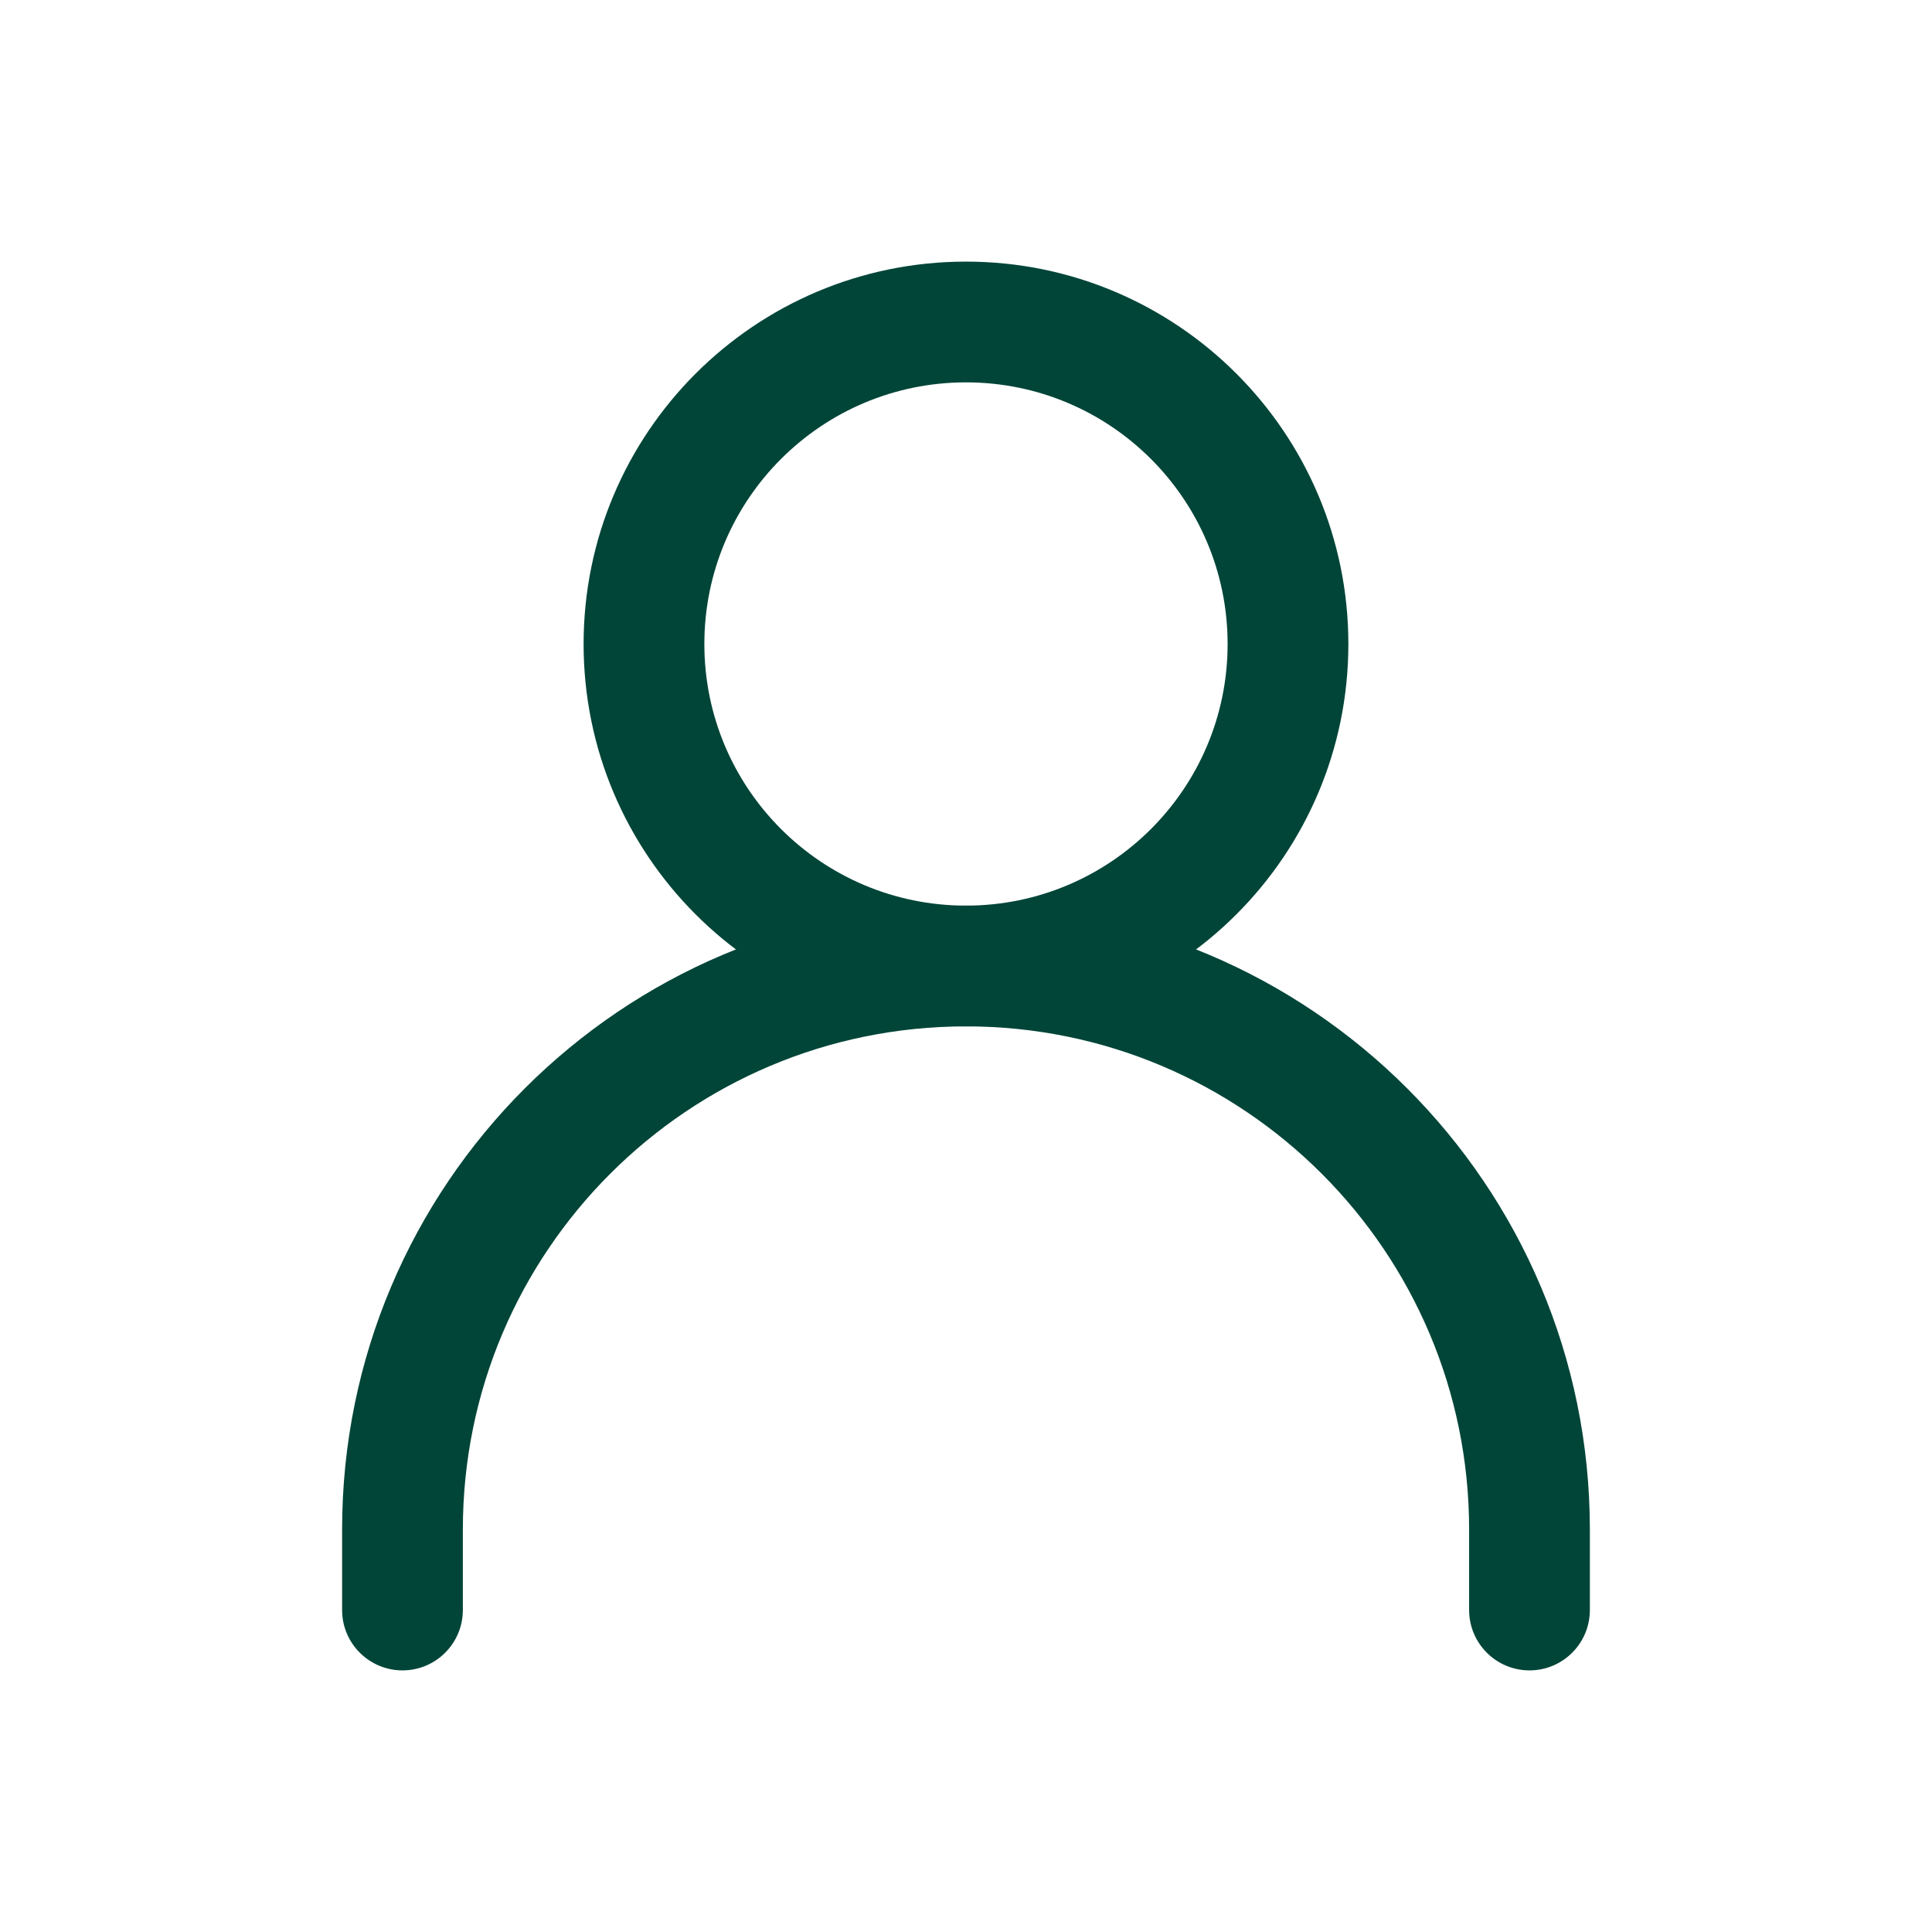 <svg width="56" height="56" viewBox="0 0 56 56" fill="none" xmlns="http://www.w3.org/2000/svg">
<path fill-rule="evenodd" clip-rule="evenodd" d="M28 29.75C19.946 29.75 13.416 36.279 13.416 44.333V46.667C13.416 47.633 12.633 48.417 11.666 48.417C10.7 48.417 9.916 47.633 9.916 46.667V44.333C9.916 34.346 18.013 26.25 28 26.25C37.987 26.25 46.083 34.346 46.083 44.333V46.667C46.083 47.633 45.3 48.417 44.333 48.417C43.367 48.417 42.583 47.633 42.583 46.667V44.333C42.583 36.279 36.054 29.75 28 29.75Z" fill="#004538"/>
<path fill-rule="evenodd" clip-rule="evenodd" d="M28 11.083C23.812 11.083 20.416 14.479 20.416 18.667C20.416 22.855 23.812 26.25 28 26.25C32.188 26.25 35.583 22.855 35.583 18.667C35.583 14.479 32.188 11.083 28 11.083ZM16.916 18.667C16.916 12.546 21.879 7.583 28 7.583C34.121 7.583 39.083 12.546 39.083 18.667C39.083 24.788 34.121 29.75 28 29.75C21.879 29.75 16.916 24.788 16.916 18.667Z" fill="#004538"/>
</svg>
